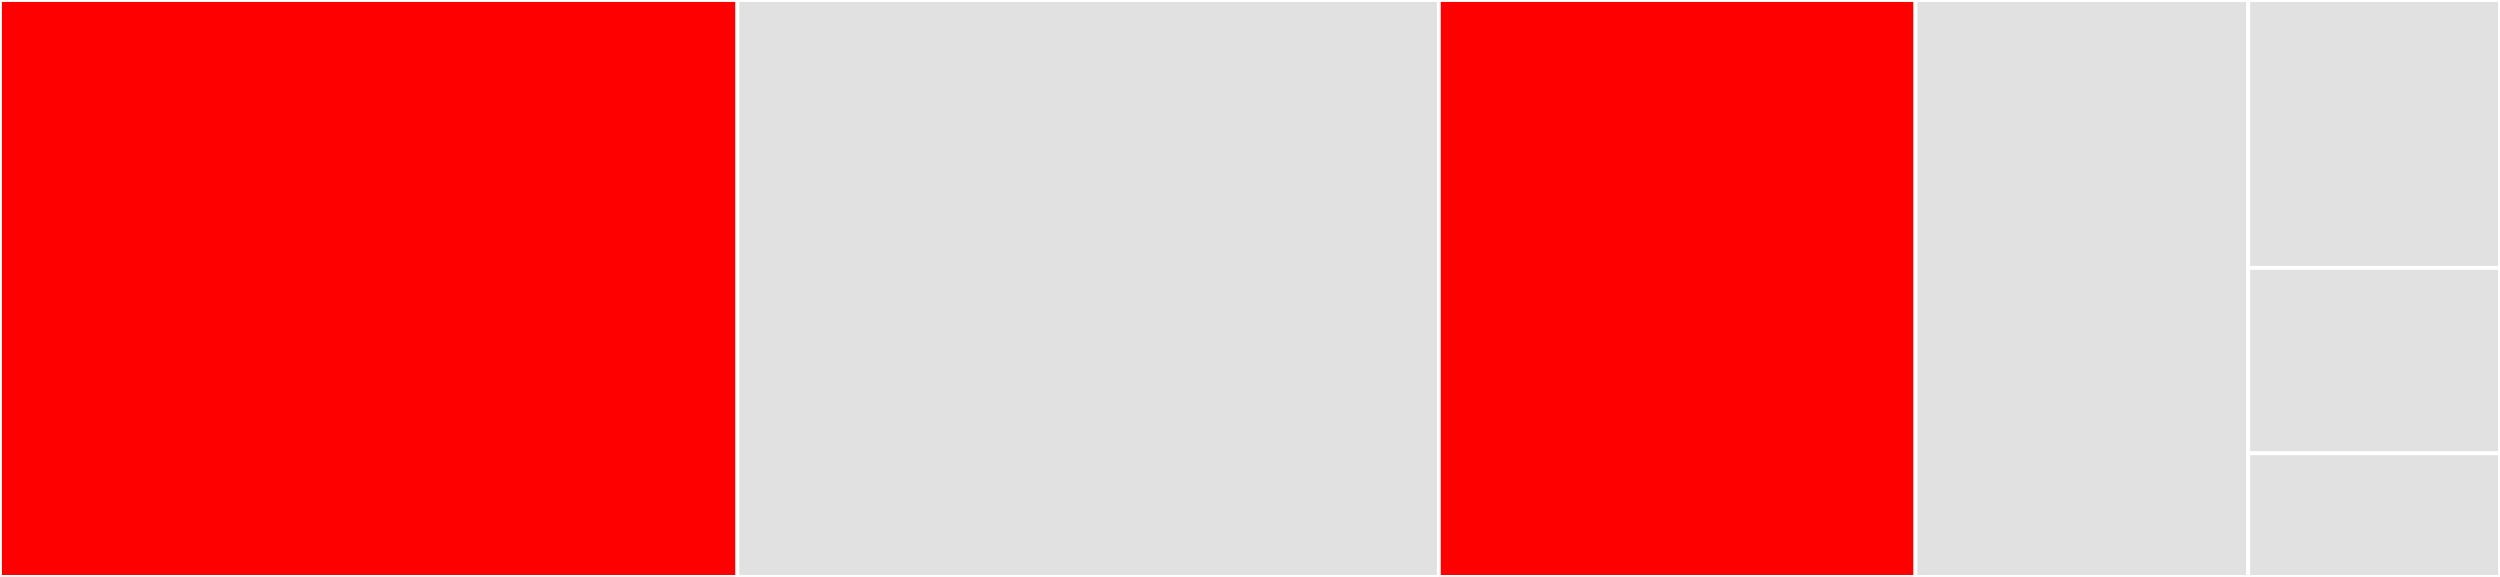 <svg baseProfile="full" width="650" height="150" viewBox="0 0 650 150" version="1.1"
xmlns="http://www.w3.org/2000/svg" xmlns:ev="http://www.w3.org/2001/xml-events"
xmlns:xlink="http://www.w3.org/1999/xlink">

<rect x="0" y="0" width="650" height="150" fill="#333333" stroke="none"/>

<style>rect.s{mask:url(#mask);}</style>
<defs>
  <pattern id="white" width="4" height="4" patternUnits="userSpaceOnUse" patternTransform="rotate(45)">
    <rect width="2" height="2" transform="translate(0,0)" fill="white"></rect>
  </pattern>
  <mask id="mask">
    <rect x="0" y="0" width="100%" height="100%" fill="url(#white)"></rect>
  </mask>
</defs>

<rect x="0" y="0" width="191.727" height="150.0" fill="red" stroke="white" stroke-width="1" class=" tooltipped" data-content="action.ts"><title>action.ts</title></rect>
<rect x="191.727" y="0" width="182.374" height="150.0" fill="#e1e1e1" stroke="white" stroke-width="1" class=" tooltipped" data-content="git.ts"><title>git.ts</title></rect>
<rect x="374.101" y="0" width="123.921" height="150.0" fill="red" stroke="white" stroke-width="1" class=" tooltipped" data-content="suggestions.ts"><title>suggestions.ts</title></rect>
<rect x="498.022" y="0" width="86.511" height="150.0" fill="#e1e1e1" stroke="white" stroke-width="1" class=" tooltipped" data-content="sorald.ts"><title>sorald.ts</title></rect>
<rect x="584.532" y="0" width="65.468" height="69.643" fill="#e1e1e1" stroke="white" stroke-width="1" class=" tooltipped" data-content="test-helpers.ts"><title>test-helpers.ts</title></rect>
<rect x="584.532" y="69.643" width="65.468" height="48.214" fill="#e1e1e1" stroke="white" stroke-width="1" class=" tooltipped" data-content="process-utils.ts"><title>process-utils.ts</title></rect>
<rect x="584.532" y="117.857" width="65.468" height="32.143" fill="#e1e1e1" stroke="white" stroke-width="1" class=" tooltipped" data-content="ranges.ts"><title>ranges.ts</title></rect>
</svg>
